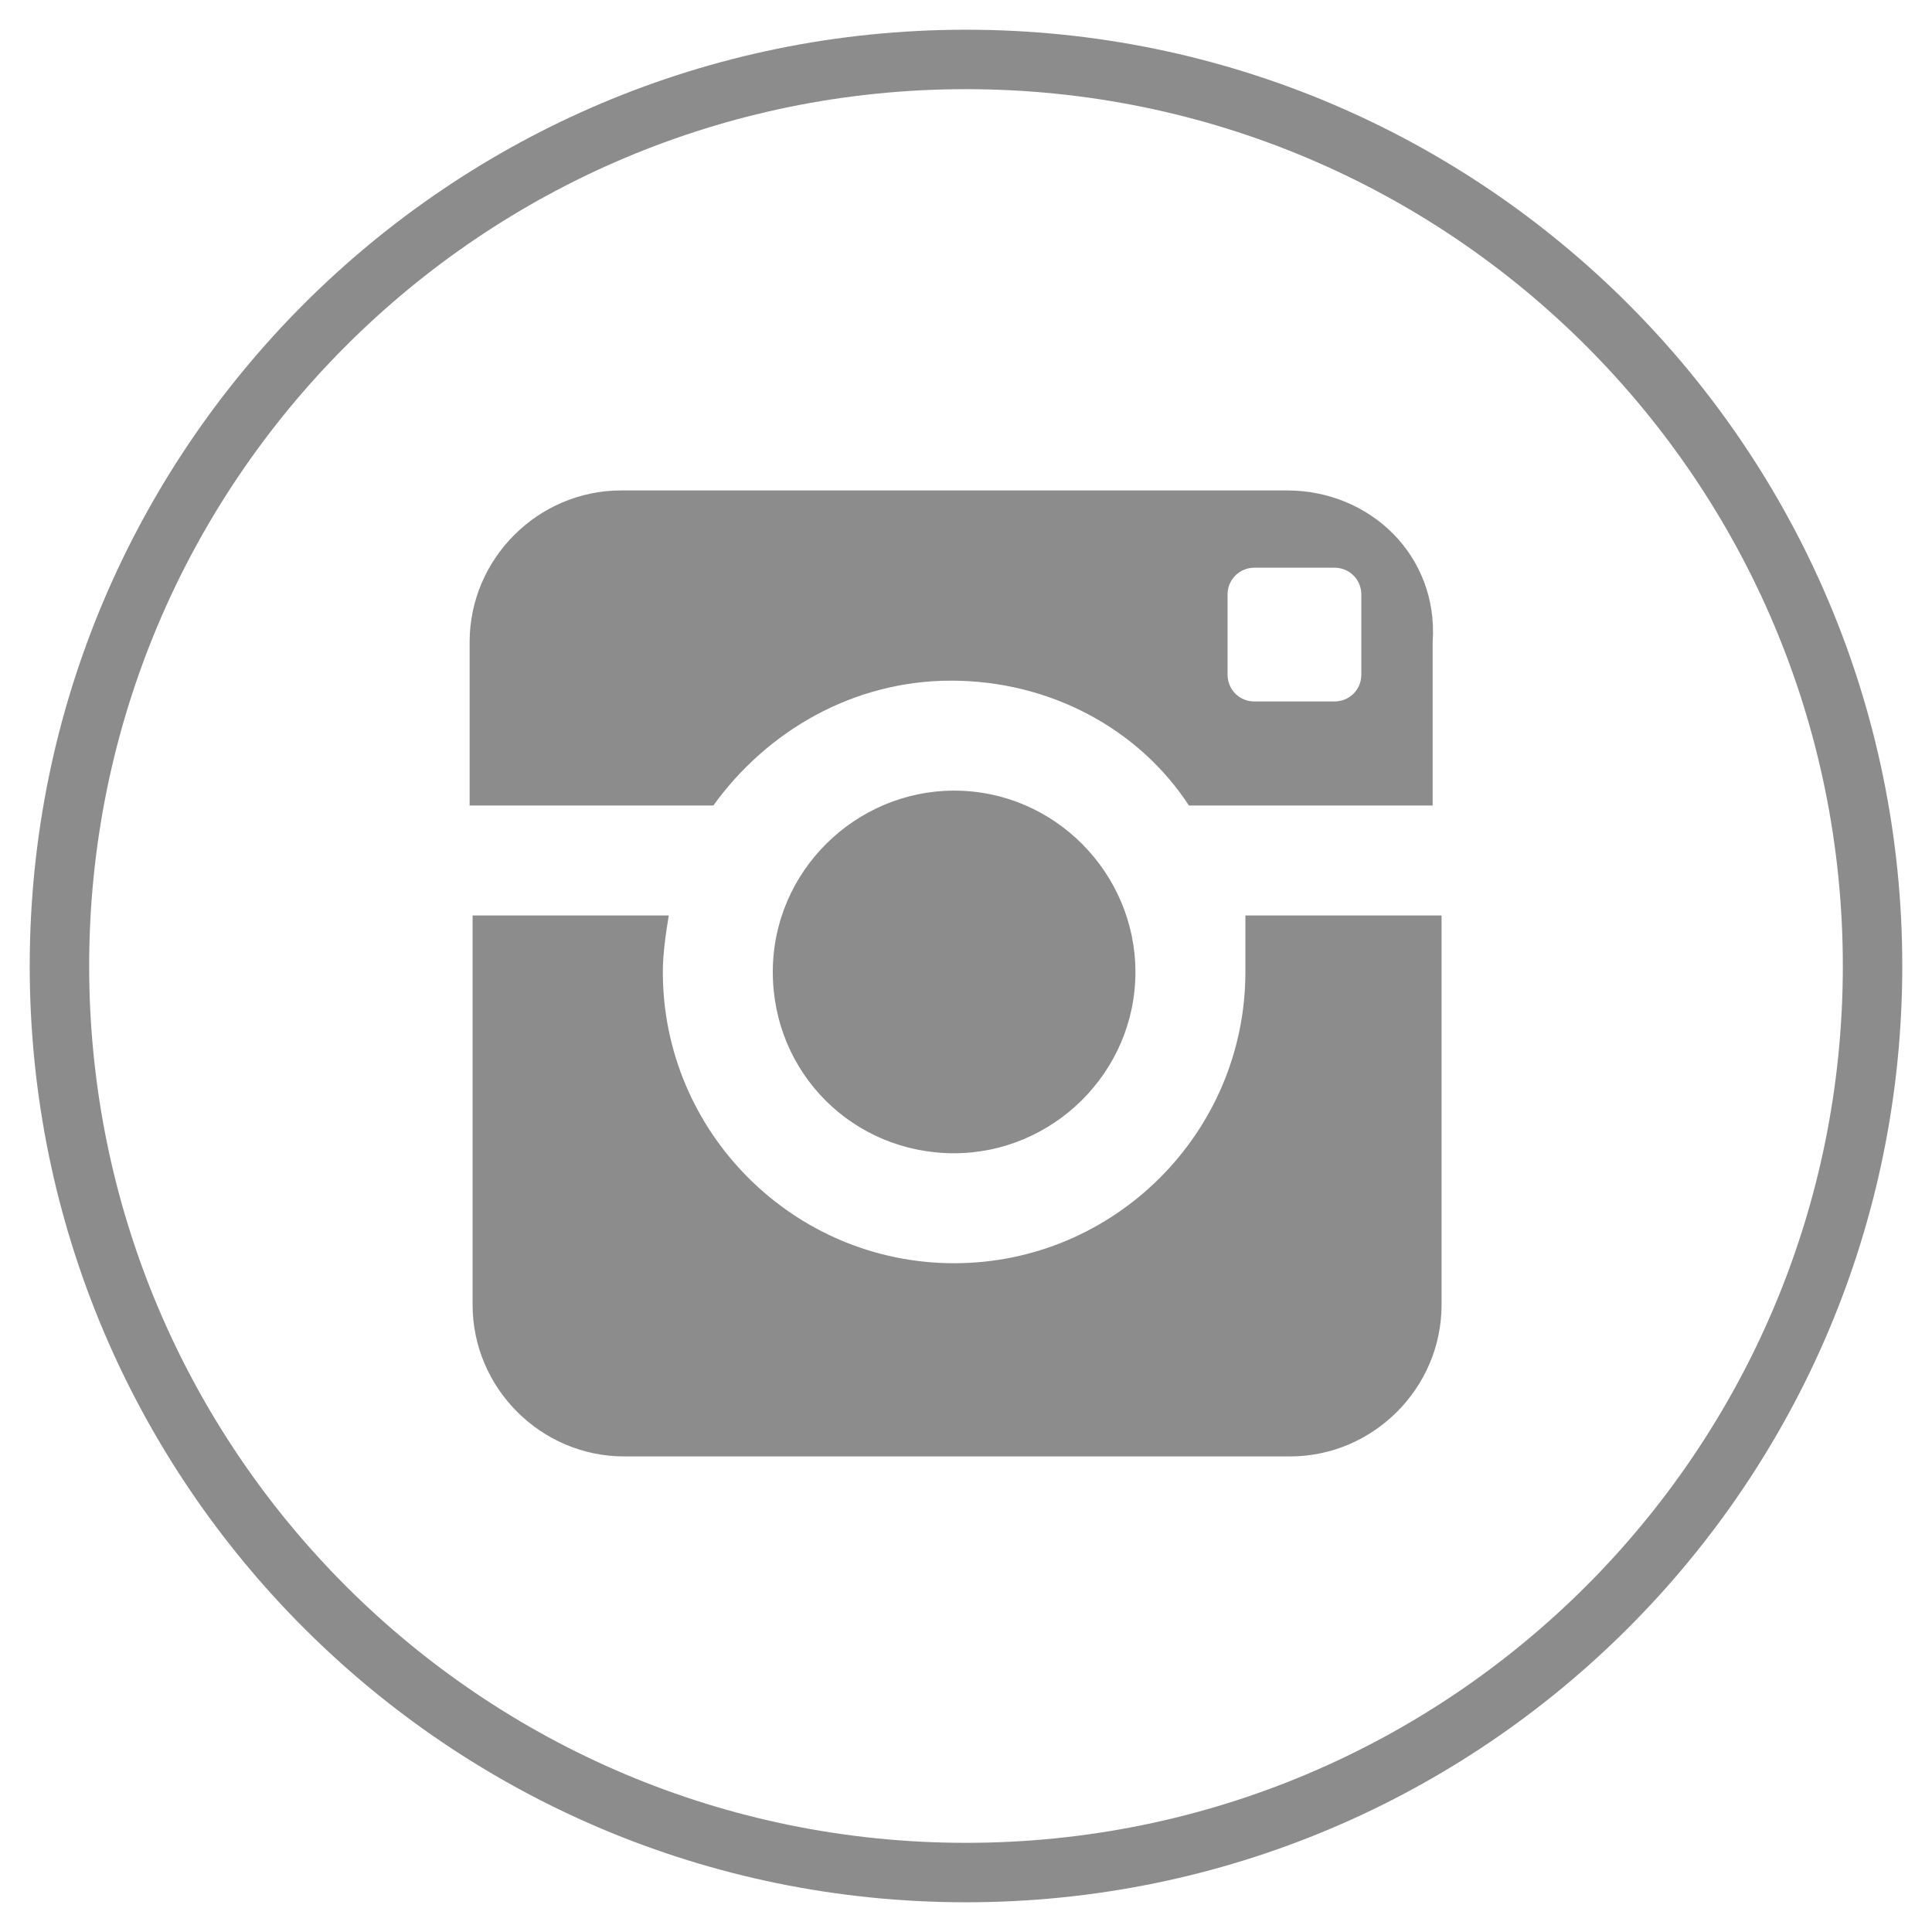 <?xml version="1.0" encoding="utf-8"?>
<!-- Generator: Adobe Illustrator 24.3.0, SVG Export Plug-In . SVG Version: 6.00 Build 0)  -->
<svg version="1.1" id="Layer_1" xmlns="http://www.w3.org/2000/svg" xmlns:xlink="http://www.w3.org/1999/xlink" x="0px" y="0px"
	 viewBox="0 0 65 65" style="enable-background:new 0 0 65 65;" xml:space="preserve">
<style type="text/css">
	.st0{fill:#8C8C8C;}
</style>
<g>
	<path class="st0" d="M32.5,3C48.8,3,62,16.2,62,32.5S48.8,62,32.5,62S3,48.8,3,32.5S16.2,3,32.5,3 M32.5,1C15.1,1,1,15.1,1,32.5
		S15.1,64,32.5,64S64,49.9,64,32.5S49.9,1,32.5,1L32.5,1z"/>
</g>
<g>
	<path class="st0" d="M41.9,32.7c0,5.4-4.4,9.8-9.8,9.8c-5.4,0-9.8-4.4-9.8-9.8c0-0.6,0.1-1.3,0.2-1.9h-6.6v13.1
		c0,2.8,2.3,5.1,5.1,5.1h22.4c2.8,0,5.1-2.3,5.1-5.1V30.8h-6.6C41.9,31.4,41.9,32.1,41.9,32.7z M43.3,16.5H20.9
		c-2.8,0-5.1,2.3-5.1,5.1v5.5h8.2c1.8-2.5,4.7-4.2,8-4.2c3.3,0,6.3,1.6,8,4.2h8.2v-5.5C48.4,18.7,46.1,16.5,43.3,16.5z M45.8,22.7
		c0,0.5-0.4,0.9-0.9,0.9h-2.7c-0.5,0-0.9-0.4-0.9-0.9V20c0-0.5,0.4-0.9,0.9-0.9h2.7c0.5,0,0.9,0.4,0.9,0.9V22.7z M38.2,32.7
		c0-3.3-2.7-6.1-6.1-6.1c-3.3,0-6.1,2.7-6.1,6.1s2.7,6.1,6.1,6.1C35.4,38.8,38.2,36.1,38.2,32.7z"/>
</g>
</svg>
